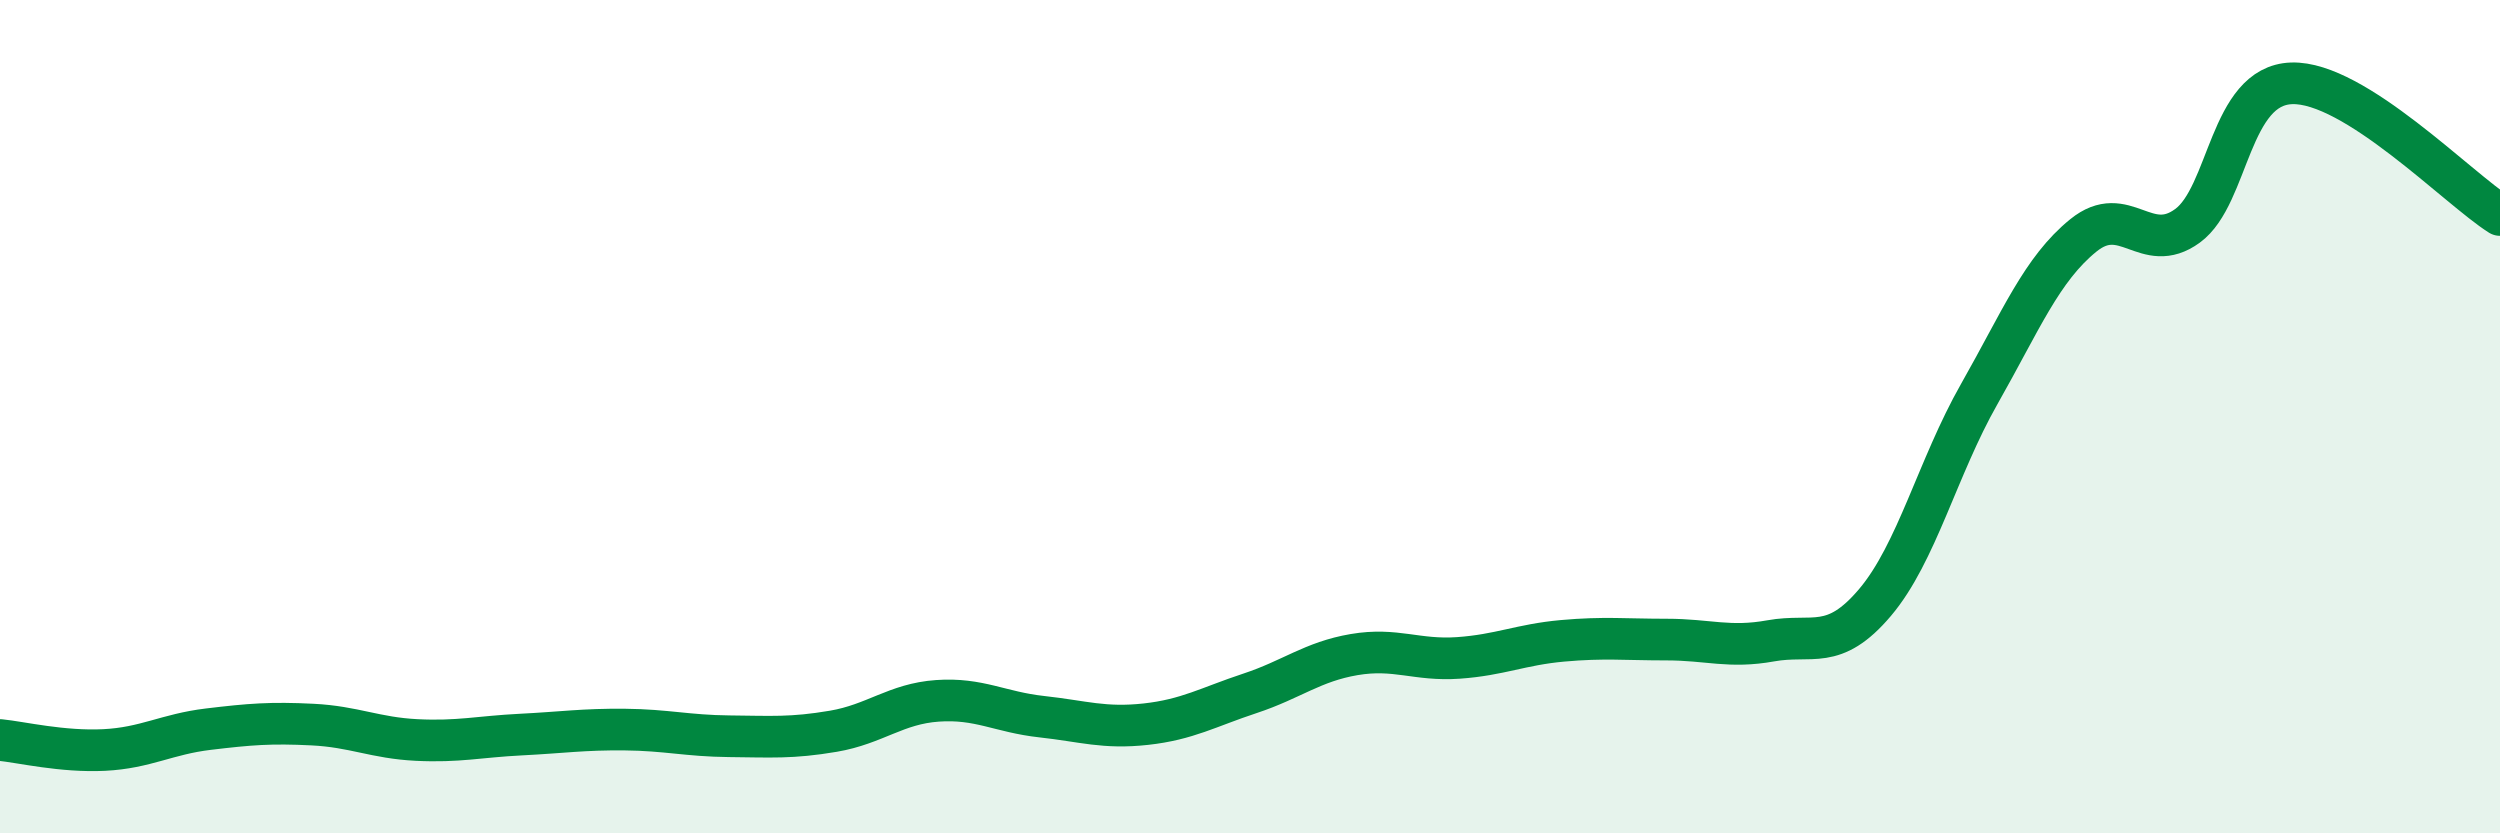 
    <svg width="60" height="20" viewBox="0 0 60 20" xmlns="http://www.w3.org/2000/svg">
      <path
        d="M 0,17.76 C 0.5,17.81 1.5,18.05 2.5,18 C 3.5,17.95 4,17.62 5,17.5 C 6,17.38 6.5,17.34 7.5,17.39 C 8.5,17.44 9,17.71 10,17.76 C 11,17.81 11.5,17.68 12.5,17.63 C 13.5,17.58 14,17.5 15,17.51 C 16,17.52 16.5,17.66 17.5,17.67 C 18.5,17.68 19,17.72 20,17.55 C 21,17.38 21.5,16.89 22.5,16.82 C 23.5,16.75 24,17.09 25,17.2 C 26,17.31 26.5,17.49 27.5,17.38 C 28.5,17.27 29,16.97 30,16.64 C 31,16.31 31.5,15.88 32.5,15.71 C 33.5,15.54 34,15.86 35,15.79 C 36,15.72 36.5,15.47 37.5,15.38 C 38.5,15.29 39,15.35 40,15.35 C 41,15.35 41.5,15.56 42.5,15.38 C 43.5,15.2 44,15.64 45,14.46 C 46,13.28 46.5,11.22 47.5,9.46 C 48.5,7.7 49,6.46 50,5.65 C 51,4.84 51.5,6.15 52.5,5.42 C 53.5,4.69 53.5,2.05 55,2 C 56.5,1.95 59,4.53 60,5.16L60 20L0 20Z"
        fill="#008740"
        opacity="0.1"
        stroke-linecap="round"
        stroke-linejoin="round"
      />
      <path
        d="M 0,17.76 C 0.5,17.81 1.5,18.05 2.5,18 C 3.5,17.95 4,17.62 5,17.5 C 6,17.38 6.5,17.34 7.5,17.39 C 8.5,17.44 9,17.71 10,17.76 C 11,17.81 11.5,17.68 12.5,17.63 C 13.5,17.58 14,17.5 15,17.51 C 16,17.52 16.5,17.66 17.5,17.67 C 18.5,17.68 19,17.72 20,17.55 C 21,17.38 21.5,16.89 22.5,16.82 C 23.5,16.75 24,17.09 25,17.2 C 26,17.31 26.5,17.49 27.5,17.38 C 28.5,17.27 29,16.97 30,16.64 C 31,16.31 31.5,15.88 32.5,15.71 C 33.5,15.54 34,15.86 35,15.79 C 36,15.72 36.5,15.47 37.5,15.38 C 38.5,15.29 39,15.35 40,15.35 C 41,15.35 41.5,15.56 42.5,15.38 C 43.5,15.2 44,15.64 45,14.46 C 46,13.28 46.5,11.22 47.5,9.46 C 48.5,7.7 49,6.46 50,5.65 C 51,4.84 51.5,6.15 52.5,5.42 C 53.5,4.69 53.5,2.05 55,2 C 56.5,1.95 59,4.53 60,5.16"
        stroke="#008740"
        stroke-width="1"
        fill="none"
        stroke-linecap="round"
        stroke-linejoin="round"
      />
    </svg>
  